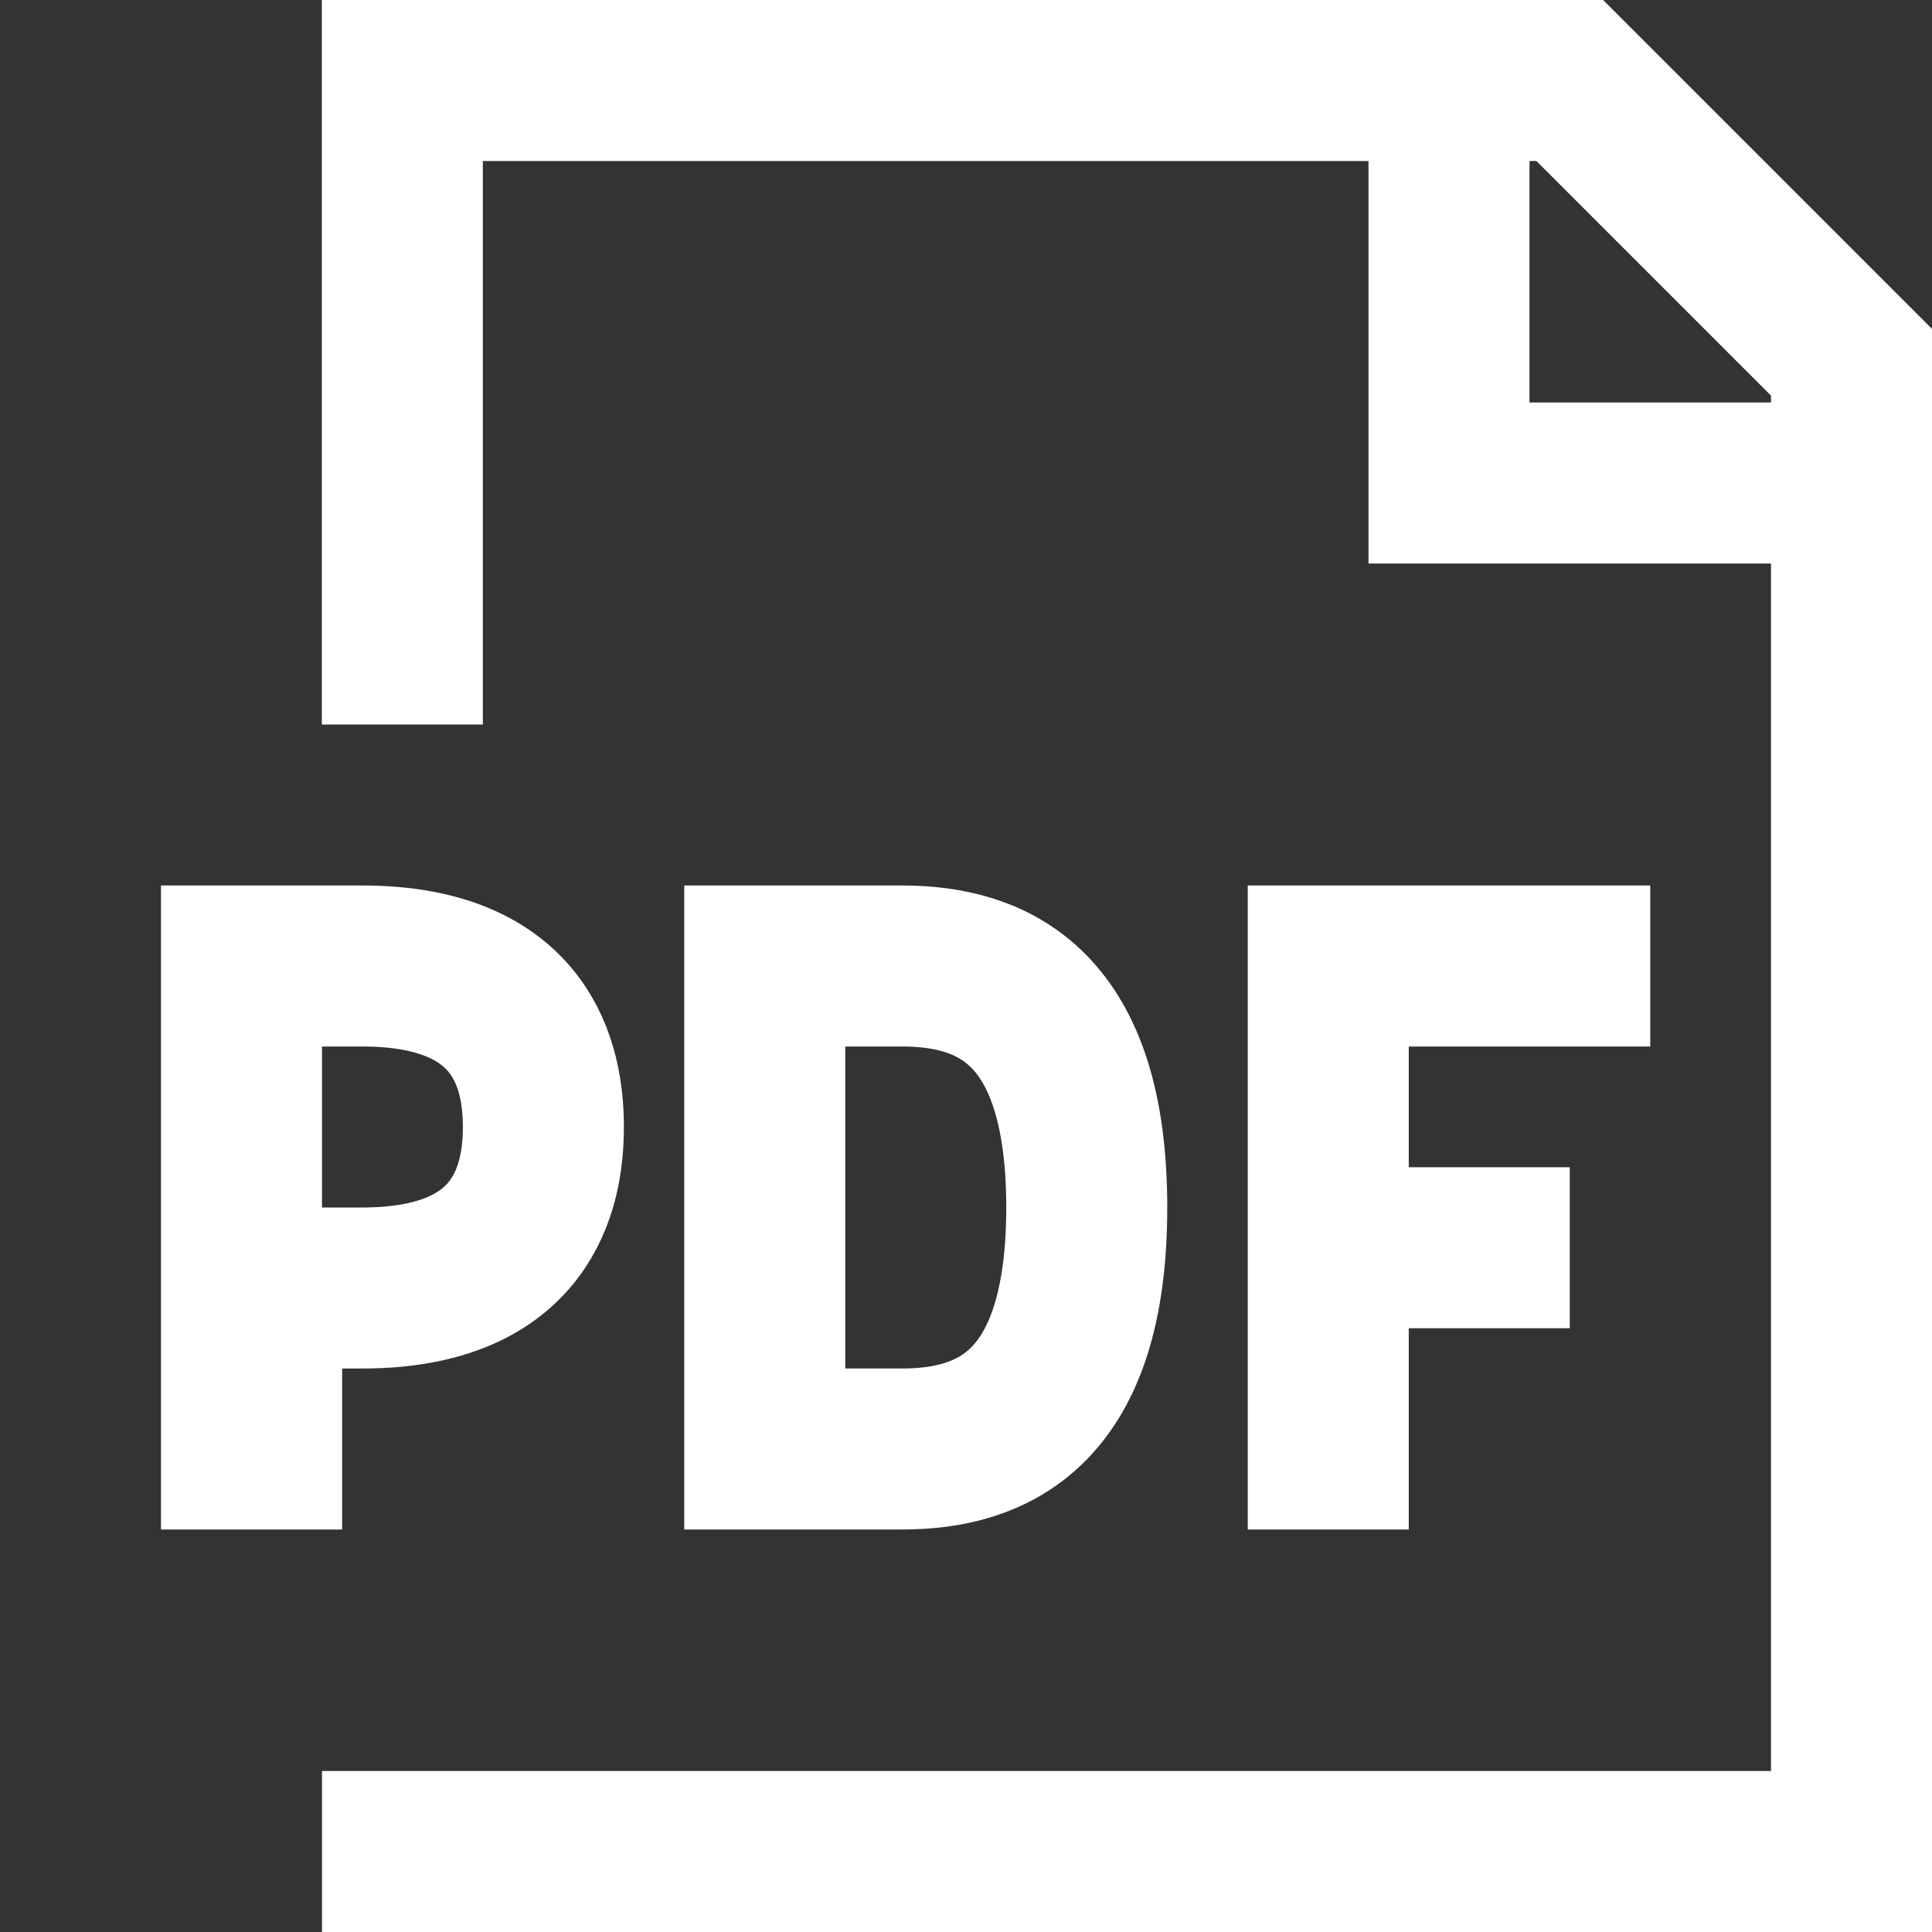 <svg stroke="white" fill="white" stroke-width="0" viewBox="0 0 24 24" height="1em" width="1em" xmlns="http://www.w3.org/2000/svg">
<rect x="0" y="0" width="24" height="24" fill="#333333" stroke="none"/>
<path fill="none" stroke-width="2" d="M4.998,9 L4.998,1 L19.5,1 L23,4.5 L23,23 L4,23 M18,1 L18,6 L23,6 M3,12 L3.25,12 L4.5,12 C6.5,12 6.75,13.25 6.75,14 C6.75,14.75 6.5,16 4.5,16 L3.25,16 L3.25,18 L3,18 L3,12 Z M9.5,18 L9.5,12 C9.5,12 10.447,12 11.205,12 C12.342,12 13.5,12.5 13.5,15 C13.5,17.5 12.342,18 11.205,18 C10.447,18 9.5,18 9.5,18 Z M16.5,19 L16.5,12 L20.5,12 M16.5,15.5 L19.5,15.5">
</path>
</svg>
